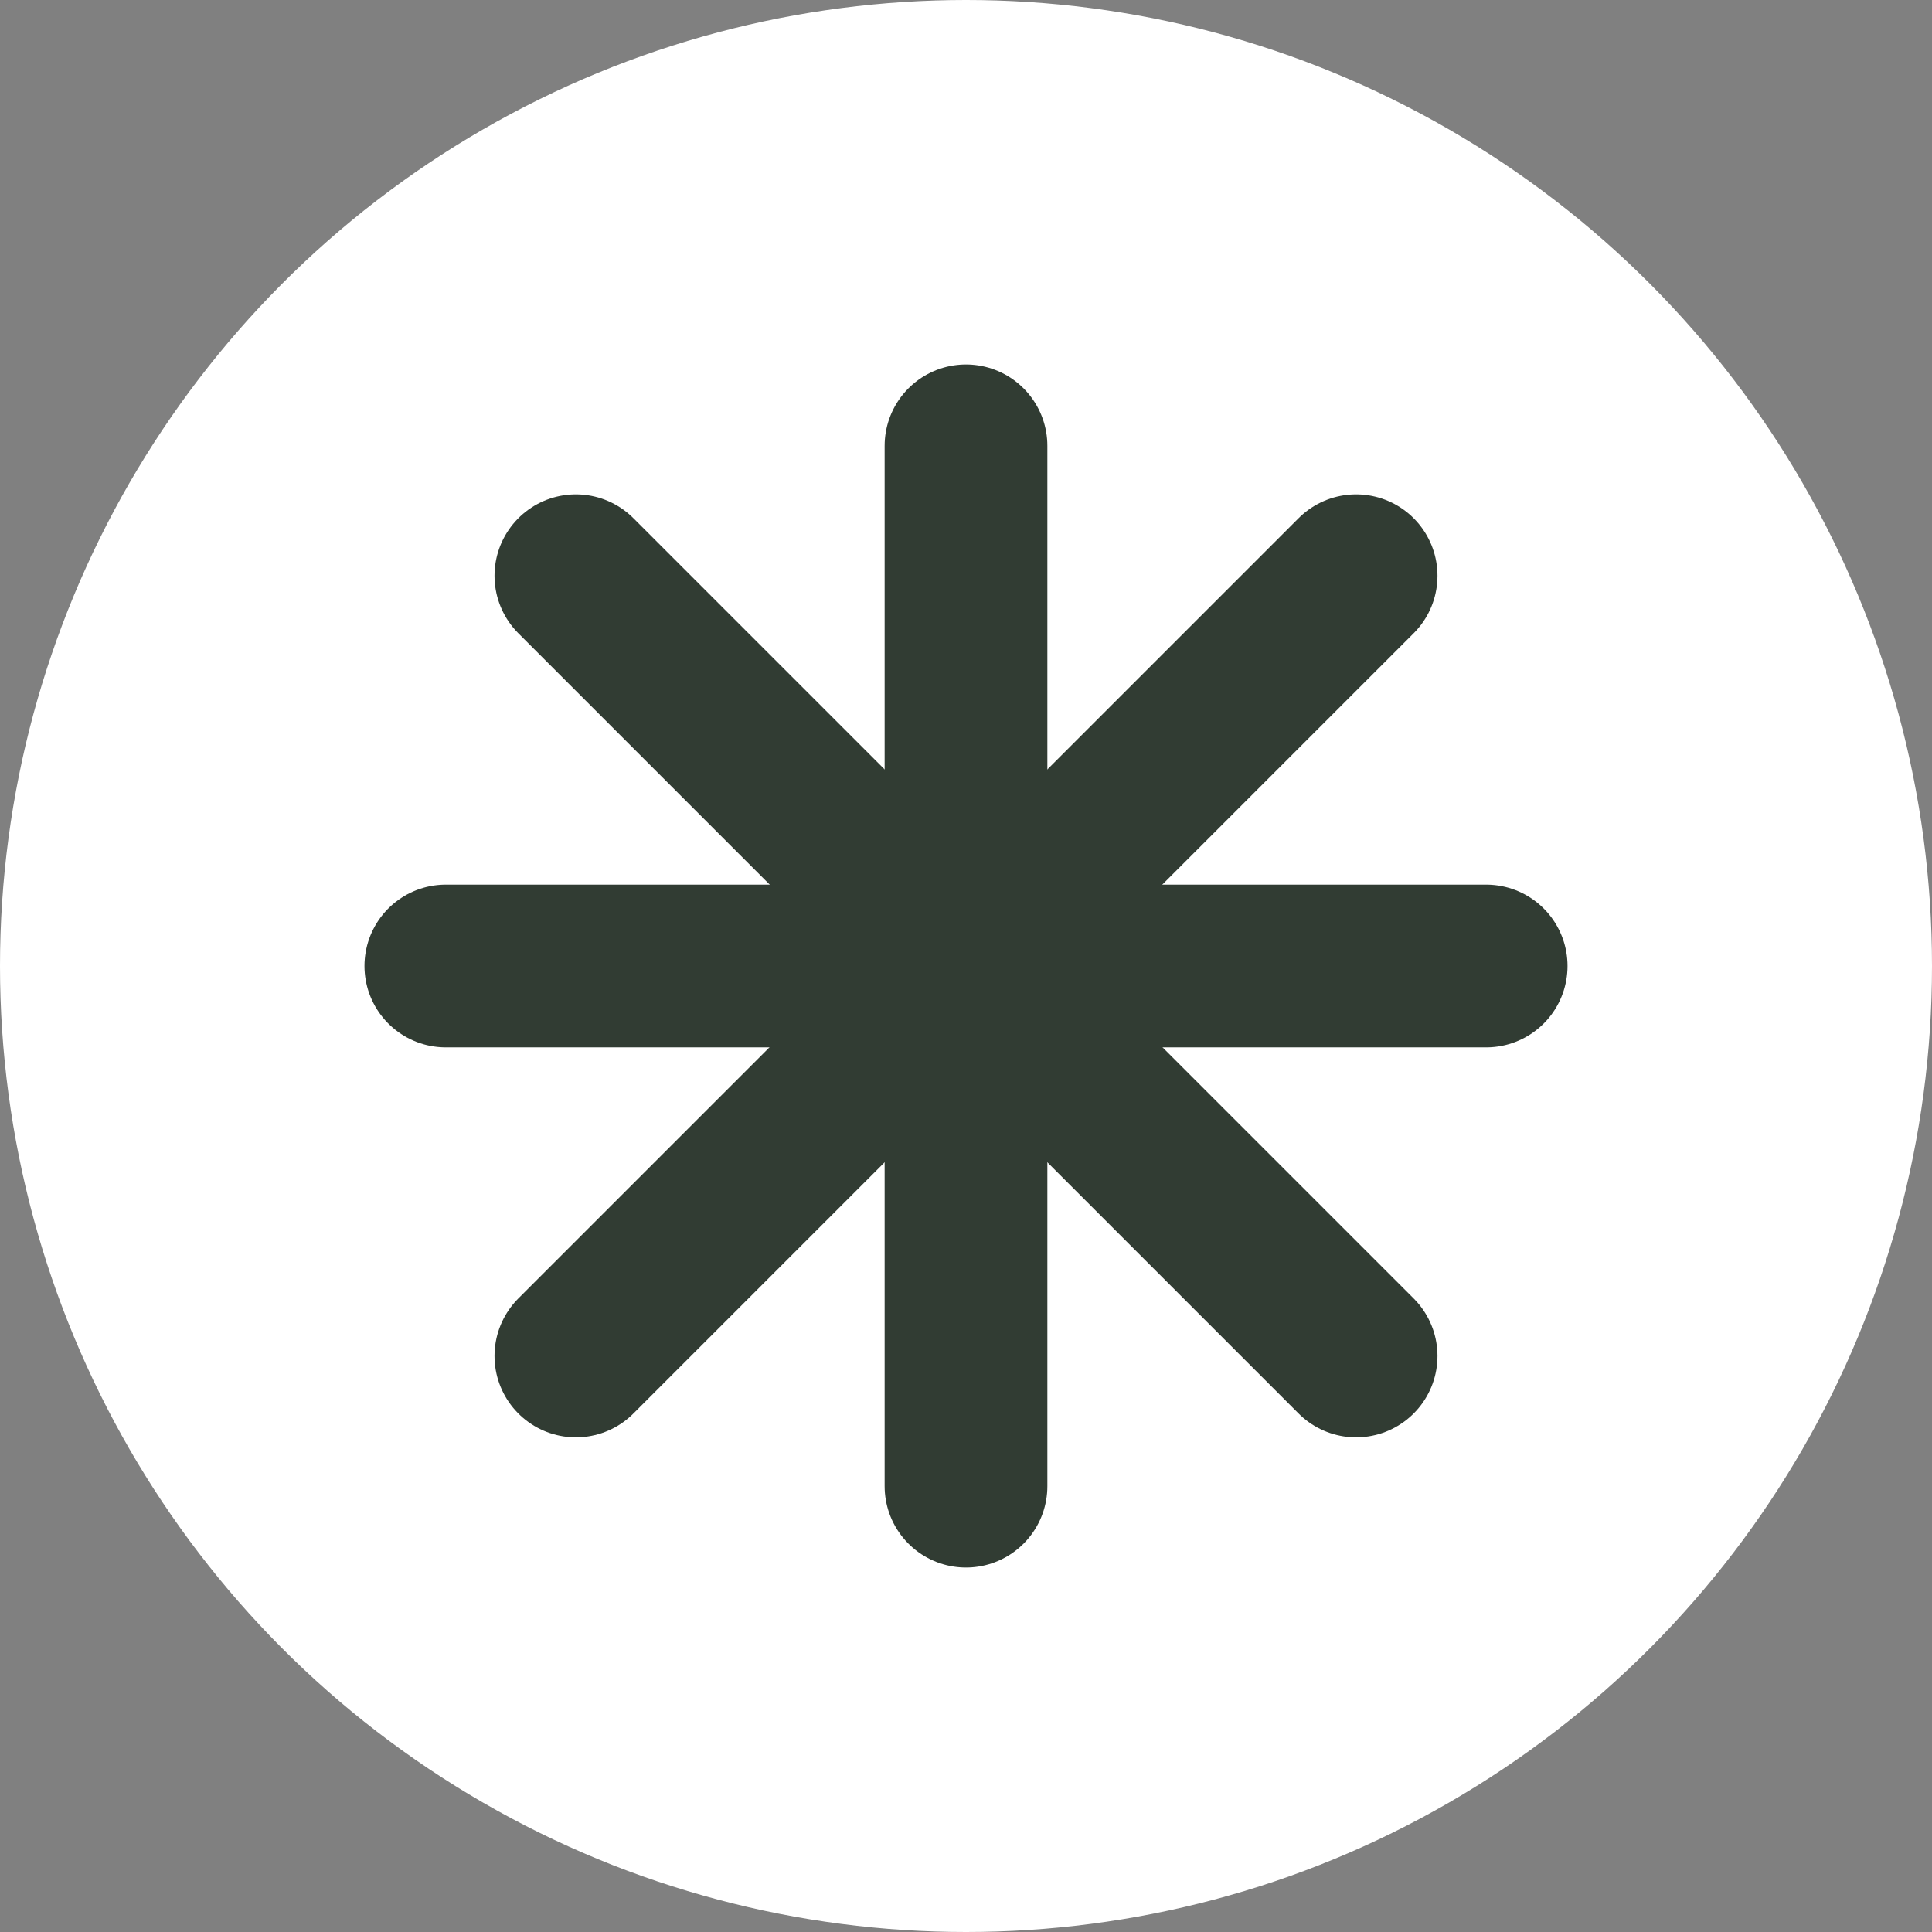 <?xml version="1.0" encoding="UTF-8"?> <svg xmlns="http://www.w3.org/2000/svg" width="26" height="26" viewBox="0 0 26 26" fill="none"><rect x="0" y="0" width="26" height="26" fill="#808080" stroke="none"/> <circle cx="13" cy="13" r="13" fill="white"></circle> <path d="M13 6L13 20" stroke="#313C33" stroke-width="2.19" stroke-linecap="round" stroke-linejoin="round"></path> <path d="M20 13L6 13" stroke="#313C33" stroke-width="2.19" stroke-linecap="round" stroke-linejoin="round"></path> <path d="M7.75 7.748L18.25 18.248" stroke="#313C33" stroke-width="2.19" stroke-linecap="round" stroke-linejoin="round"></path> <path d="M18.25 7.748L7.75 18.248" stroke="#313C33" stroke-width="2.19" stroke-linecap="round" stroke-linejoin="round"></path> </svg> 
